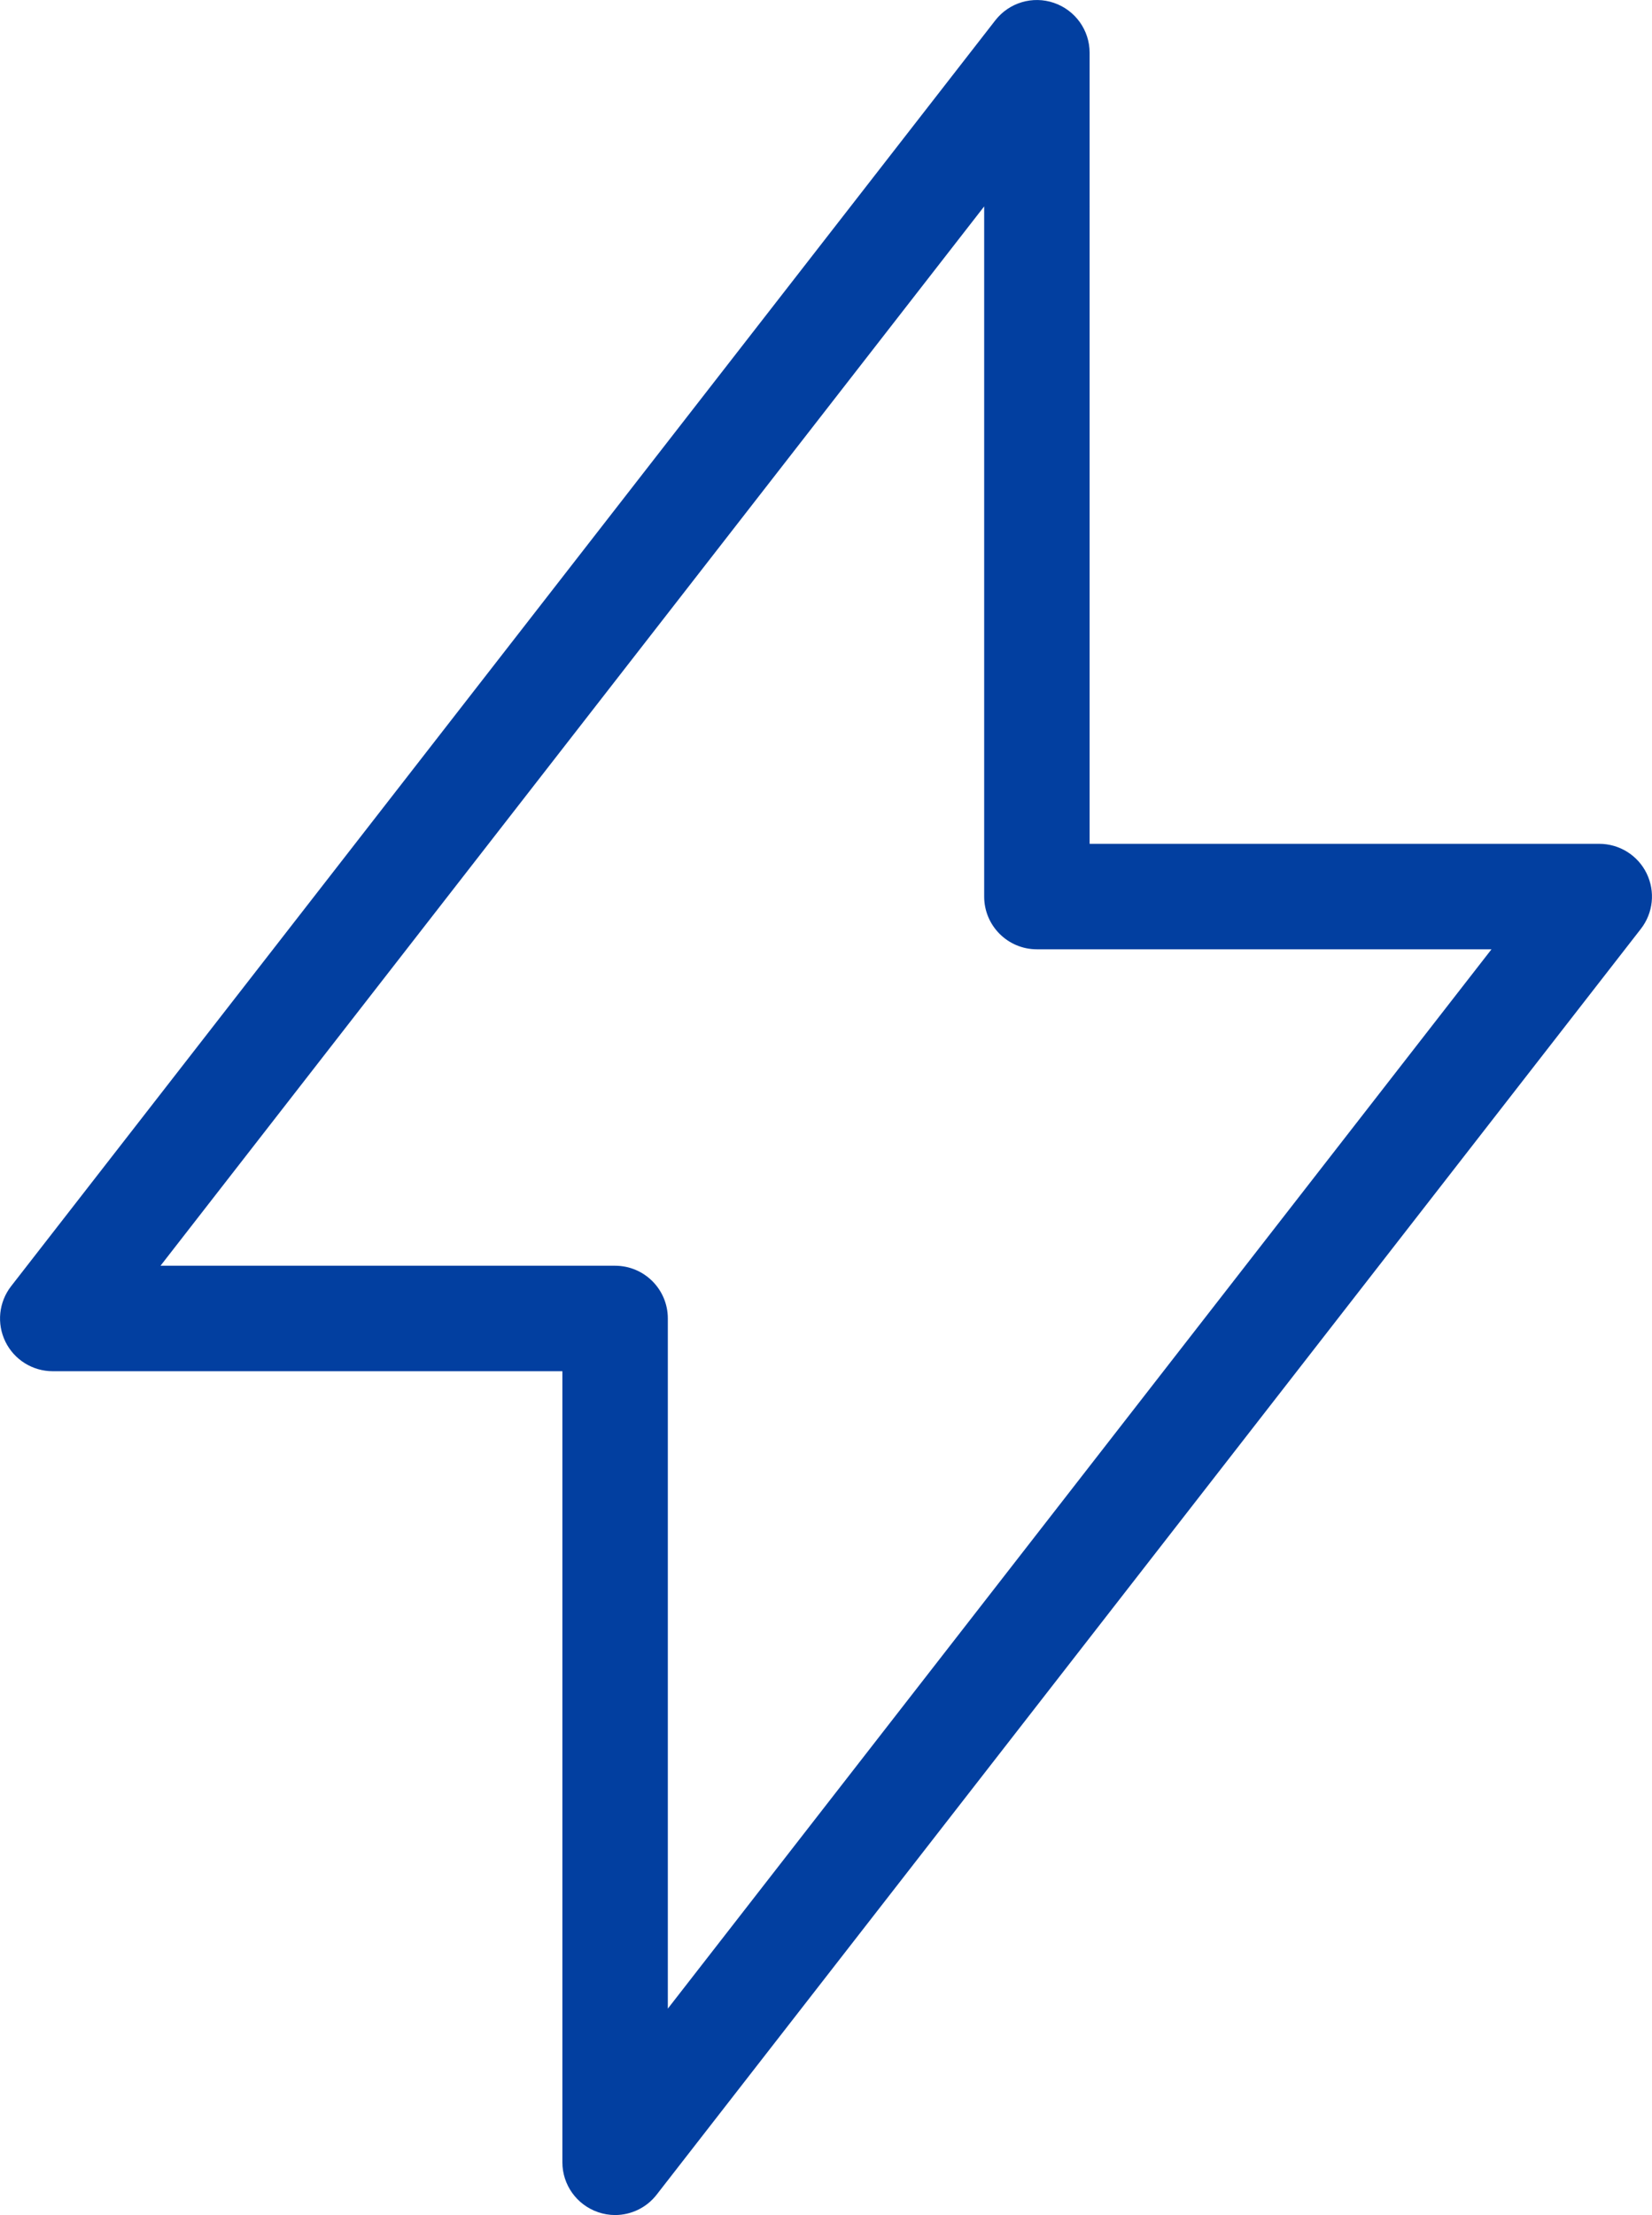 <?xml version="1.0" encoding="UTF-8"?><svg xmlns="http://www.w3.org/2000/svg" viewBox="0 0 211.5 283.5"><defs><style>.d{fill:#023fa0;}</style></defs><g id="a"/><g id="b"><g id="c"><path class="d" d="M78.75,283.5c-.73,0-1.47-.12-2.19-.37-2.73-.94-4.56-3.5-4.56-6.38v-101.25H6.75c-2.58,0-4.93-1.47-6.06-3.78-1.13-2.32-.85-5.07,.74-7.11L127.42,2.61c1.77-2.28,4.79-3.18,7.52-2.24s4.56,3.5,4.56,6.38V108h65.25c2.58,0,4.93,1.47,6.06,3.78,1.13,2.32,.85,5.07-.74,7.11l-126,162c-1.3,1.68-3.29,2.61-5.33,2.61ZM20.55,162h58.2c3.73,0,6.75,3.02,6.75,6.75v88.33L190.95,121.5h-58.2c-3.73,0-6.75-3.02-6.75-6.75V26.42L20.55,162Z"/></g></g></svg>